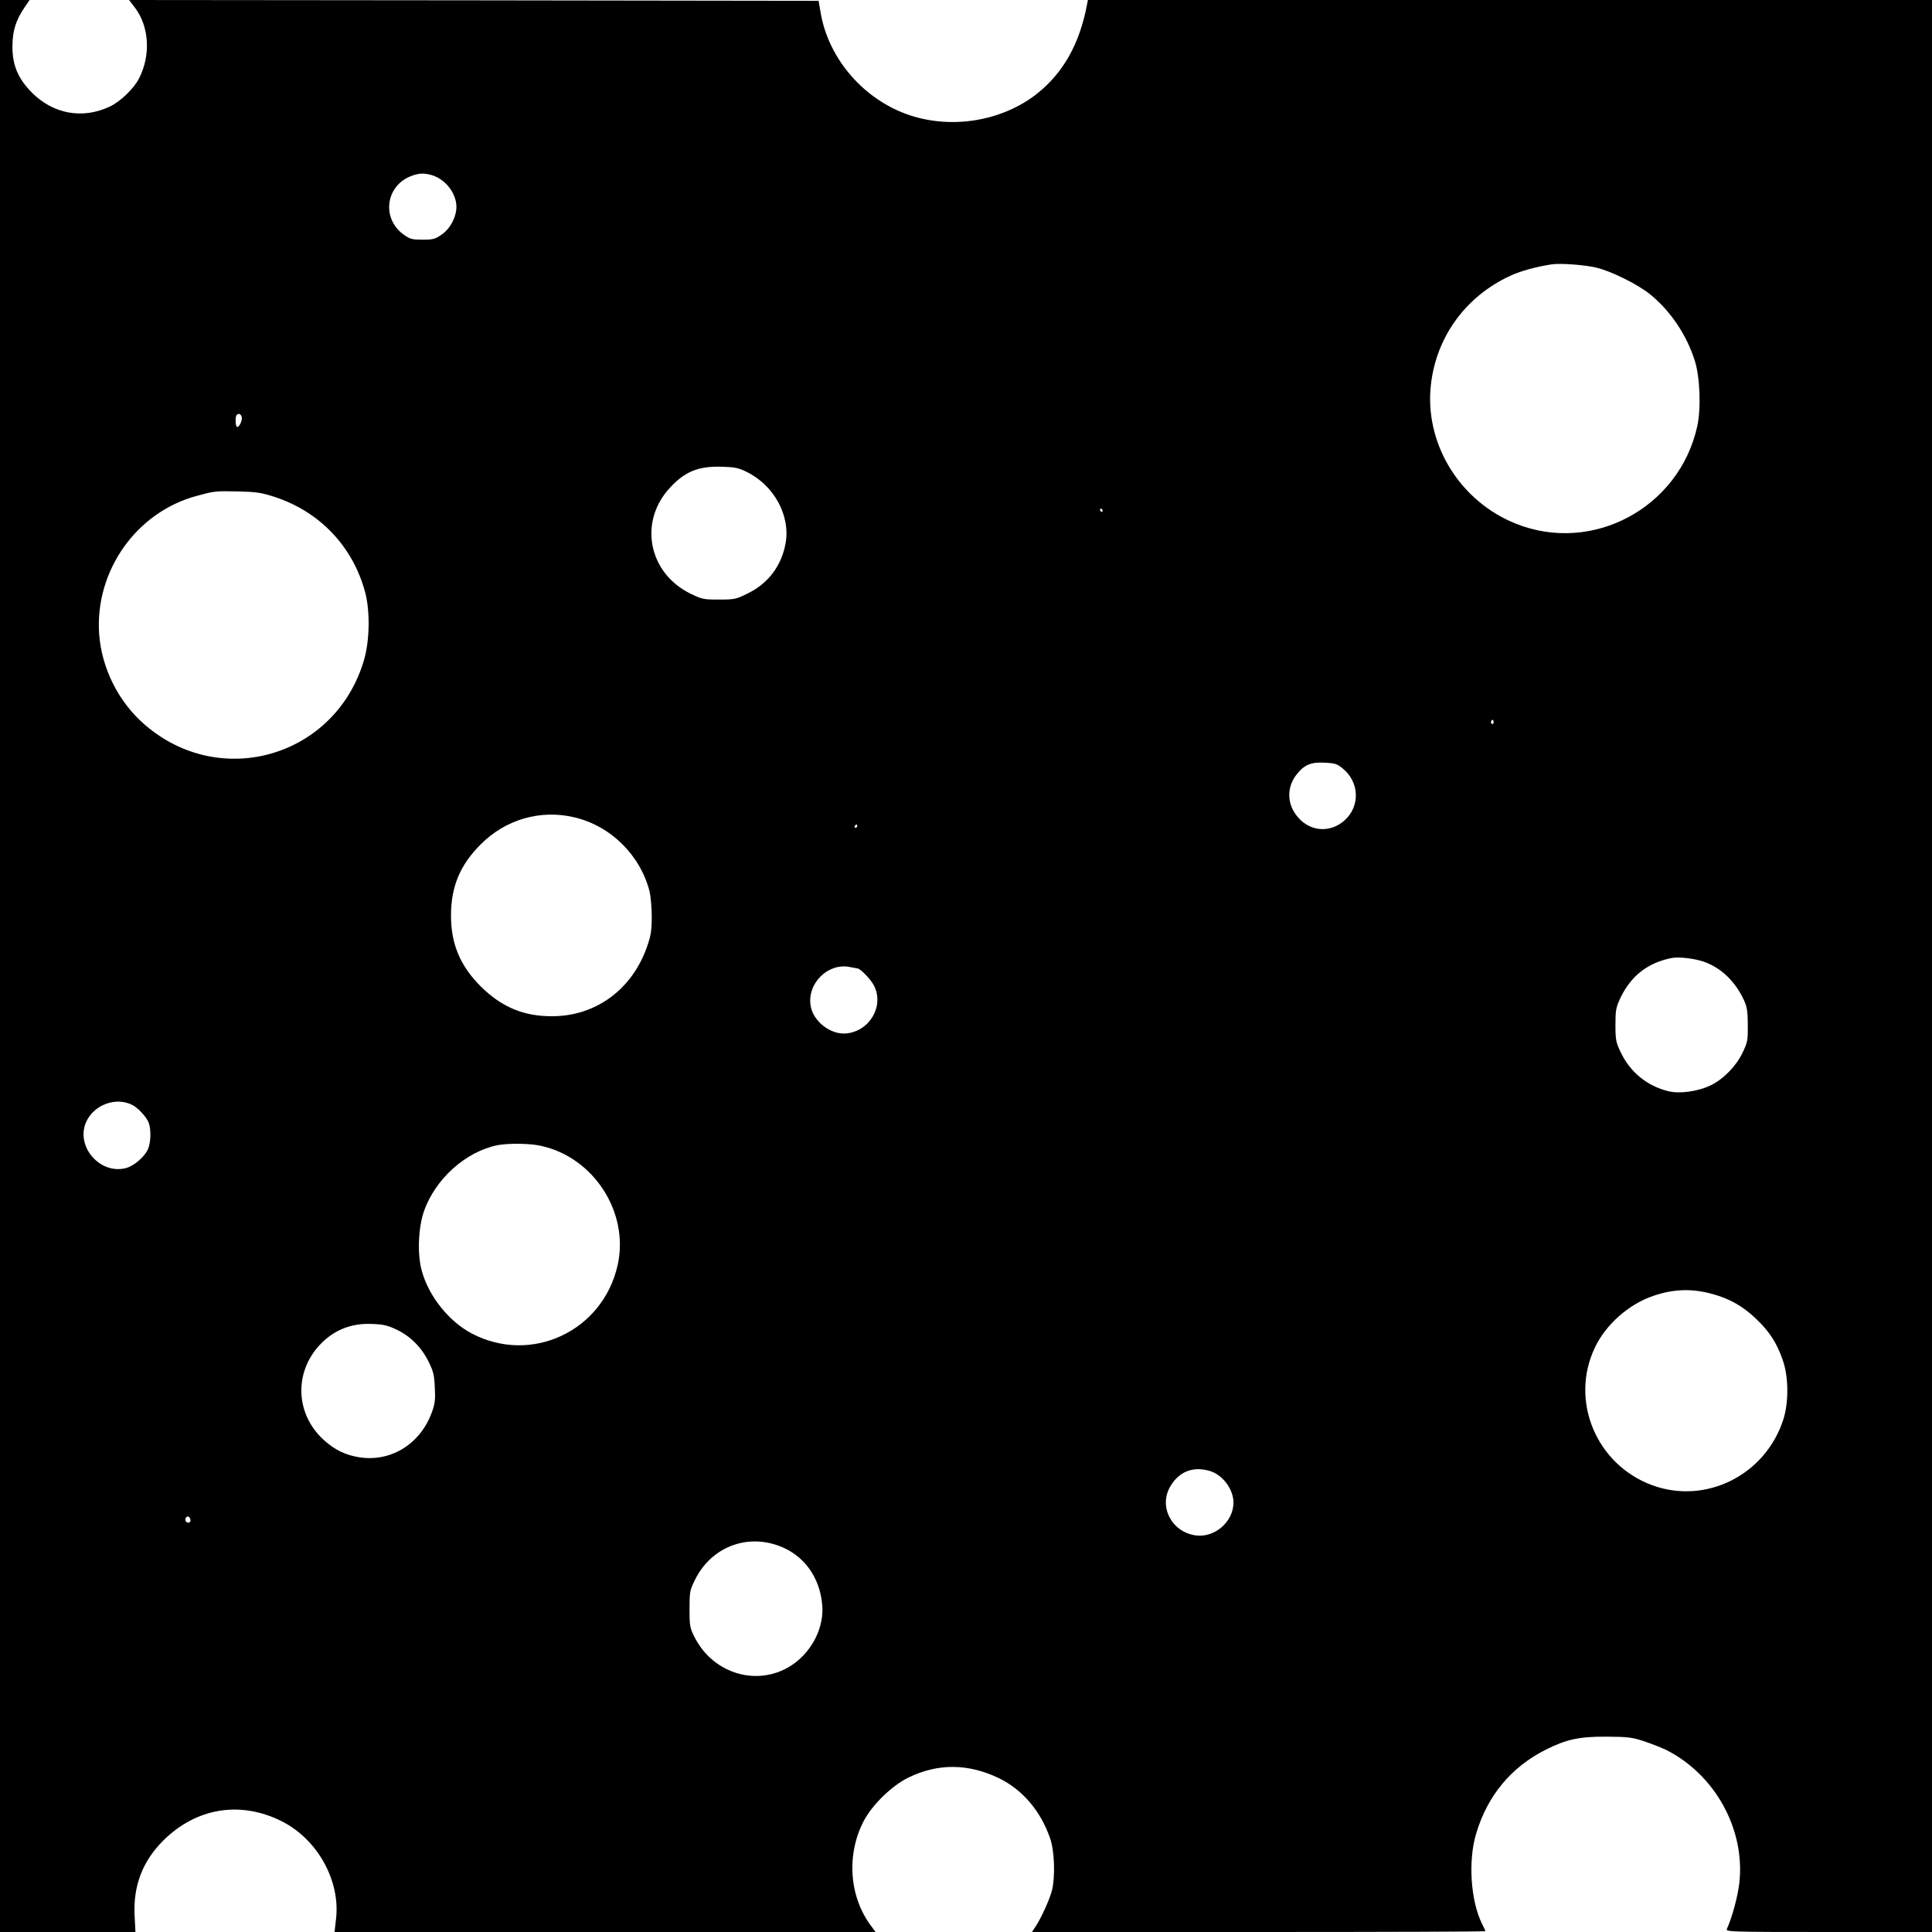 <?xml version="1.0" standalone="no"?>
<!DOCTYPE svg PUBLIC "-//W3C//DTD SVG 20010904//EN"
 "http://www.w3.org/TR/2001/REC-SVG-20010904/DTD/svg10.dtd">
<svg version="1.0" xmlns="http://www.w3.org/2000/svg"
 width="1181pt" height="1181pt" viewBox="0 0 1181 1181"
 preserveAspectRatio="xMidYMid meet">

<g transform="translate(0,1181) scale(0.1,-0.1)"
fill="#000000" stroke="none">
<path d="M0 5905 l0 -5905 414 0 414 0 -5 97 c-10 184 48 336 176 463 201 199
468 243 719 119 221 -109 364 -364 336 -600 l-9 -79 1654 0 1653 0 -24 33
c-136 177 -156 435 -50 642 51 100 172 218 273 268 181 89 367 88 556 -3 145
-71 256 -202 313 -370 26 -75 31 -231 11 -314 -13 -53 -66 -171 -101 -223
l-22 -33 1386 0 c762 0 1386 2 1386 5 0 3 -9 23 -20 44 -70 139 -87 387 -36
554 69 231 214 405 424 511 127 64 207 81 372 80 130 -1 154 -3 230 -28 47
-16 108 -40 135 -53 300 -151 485 -488 447 -815 -10 -84 -43 -206 -76 -280 -8
-17 26 -18 623 -18 l631 0 0 5905 0 5905 -2580 0 -2580 0 -5 -27 c-46 -244
-147 -421 -310 -549 -210 -163 -510 -214 -769 -130 -282 92 -502 344 -550 631
l-12 70 -2108 3 -2107 2 36 -47 c87 -115 98 -290 25 -432 -31 -62 -115 -143
-180 -173 -166 -78 -346 -45 -476 87 -85 86 -119 168 -118 285 1 94 22 159 75
236 l30 44 -91 0 -90 0 0 -5905z m2641 4834 c82 -25 148 -110 149 -192 0 -63
-37 -134 -89 -170 -41 -29 -53 -32 -118 -32 -63 0 -76 3 -114 30 -140 99 -112
304 50 361 45 16 74 17 122 3z m7117 -565 c93 -22 255 -103 330 -164 124 -101
223 -249 272 -405 32 -100 39 -293 15 -401 -110 -498 -640 -783 -1109 -595
-333 133 -547 469 -522 818 23 306 206 568 490 698 63 29 159 55 251 69 53 8
203 -3 273 -20z m-8281 -910 c7 -18 -12 -64 -27 -64 -11 0 -14 63 -3 73 11 12
23 8 30 -9z m3086 -338 c169 -82 270 -269 239 -438 -25 -137 -106 -244 -230
-305 -73 -36 -80 -38 -177 -38 -96 0 -104 2 -176 37 -255 126 -316 437 -126
644 92 101 175 135 317 131 81 -2 104 -7 153 -31z m-2883 -154 c276 -91 477
-303 552 -582 31 -116 28 -296 -7 -415 -173 -590 -876 -797 -1340 -395 -161
139 -264 345 -279 556 -26 383 226 742 594 842 110 30 114 31 255 28 114 -3
142 -7 225 -34z m5060 -82 c0 -5 -2 -10 -4 -10 -3 0 -8 5 -11 10 -3 6 -1 10 4
10 6 0 11 -4 11 -10z m2390 -1296 c0 -8 -5 -12 -10 -9 -6 4 -8 11 -5 16 9 14
15 11 15 -7z m-924 -280 c104 -83 110 -231 14 -318 -93 -84 -225 -69 -299 35
-54 74 -53 168 2 241 49 63 88 80 174 76 62 -3 76 -7 109 -34z m-4696 -300
c223 -52 404 -231 461 -454 7 -30 13 -100 13 -155 0 -82 -5 -114 -28 -180 -91
-263 -314 -427 -581 -427 -173 -1 -309 56 -436 182 -126 125 -183 262 -182
435 0 176 56 309 183 435 151 151 364 213 570 164z m1730 -54 c0 -5 -5 -10
-11 -10 -5 0 -7 5 -4 10 3 6 8 10 11 10 2 0 4 -4 4 -10z m5176 -829 c107 -38
193 -122 246 -238 17 -38 22 -68 22 -148 1 -93 -1 -105 -31 -168 -39 -83 -117
-163 -195 -201 -77 -38 -192 -54 -261 -36 -129 32 -233 117 -290 238 -29 61
-32 75 -32 167 0 91 3 106 31 166 64 134 168 215 314 243 44 8 138 -3 196 -23z
m-5174 -41 c18 -1 81 -67 100 -104 64 -123 -23 -277 -166 -293 -97 -11 -207
74 -221 171 -21 136 107 261 239 235 23 -5 44 -8 48 -9z m-4432 -835 c35 -18
87 -75 99 -108 16 -42 13 -124 -5 -163 -22 -47 -85 -101 -133 -114 -157 -42
-308 128 -246 278 46 108 183 160 285 107z m2495 -249 c324 -69 542 -407 471
-728 -90 -405 -527 -610 -891 -420 -141 74 -265 229 -307 385 -28 102 -21 264
14 364 70 198 256 364 451 403 65 12 196 11 262 -4z m7170 -908 c102 -29 181
-74 260 -150 80 -76 126 -146 162 -250 37 -103 38 -260 4 -366 -110 -339 -473
-521 -801 -401 -343 126 -506 518 -350 843 66 139 205 262 352 313 128 45 245
48 373 11z m-8052 -215 c85 -40 154 -109 197 -197 29 -58 35 -82 38 -158 4
-74 1 -99 -18 -151 -70 -192 -246 -303 -438 -276 -88 13 -155 45 -224 108
-171 156 -182 408 -25 578 84 91 191 135 317 130 71 -2 97 -8 153 -34z m4970
-864 c79 -22 147 -111 147 -194 0 -119 -118 -219 -235 -200 -145 23 -223 177
-151 299 53 90 137 124 239 95z m-6230 -294 c8 -18 -11 -31 -25 -17 -11 11 -3
32 12 32 4 0 10 -7 13 -15z m3600 -165 c150 -56 248 -189 263 -359 13 -133
-57 -277 -173 -361 -207 -148 -494 -69 -610 168 -26 52 -28 67 -28 167 0 105
2 114 33 177 97 198 312 284 515 208z"/>
</g>
</svg>
